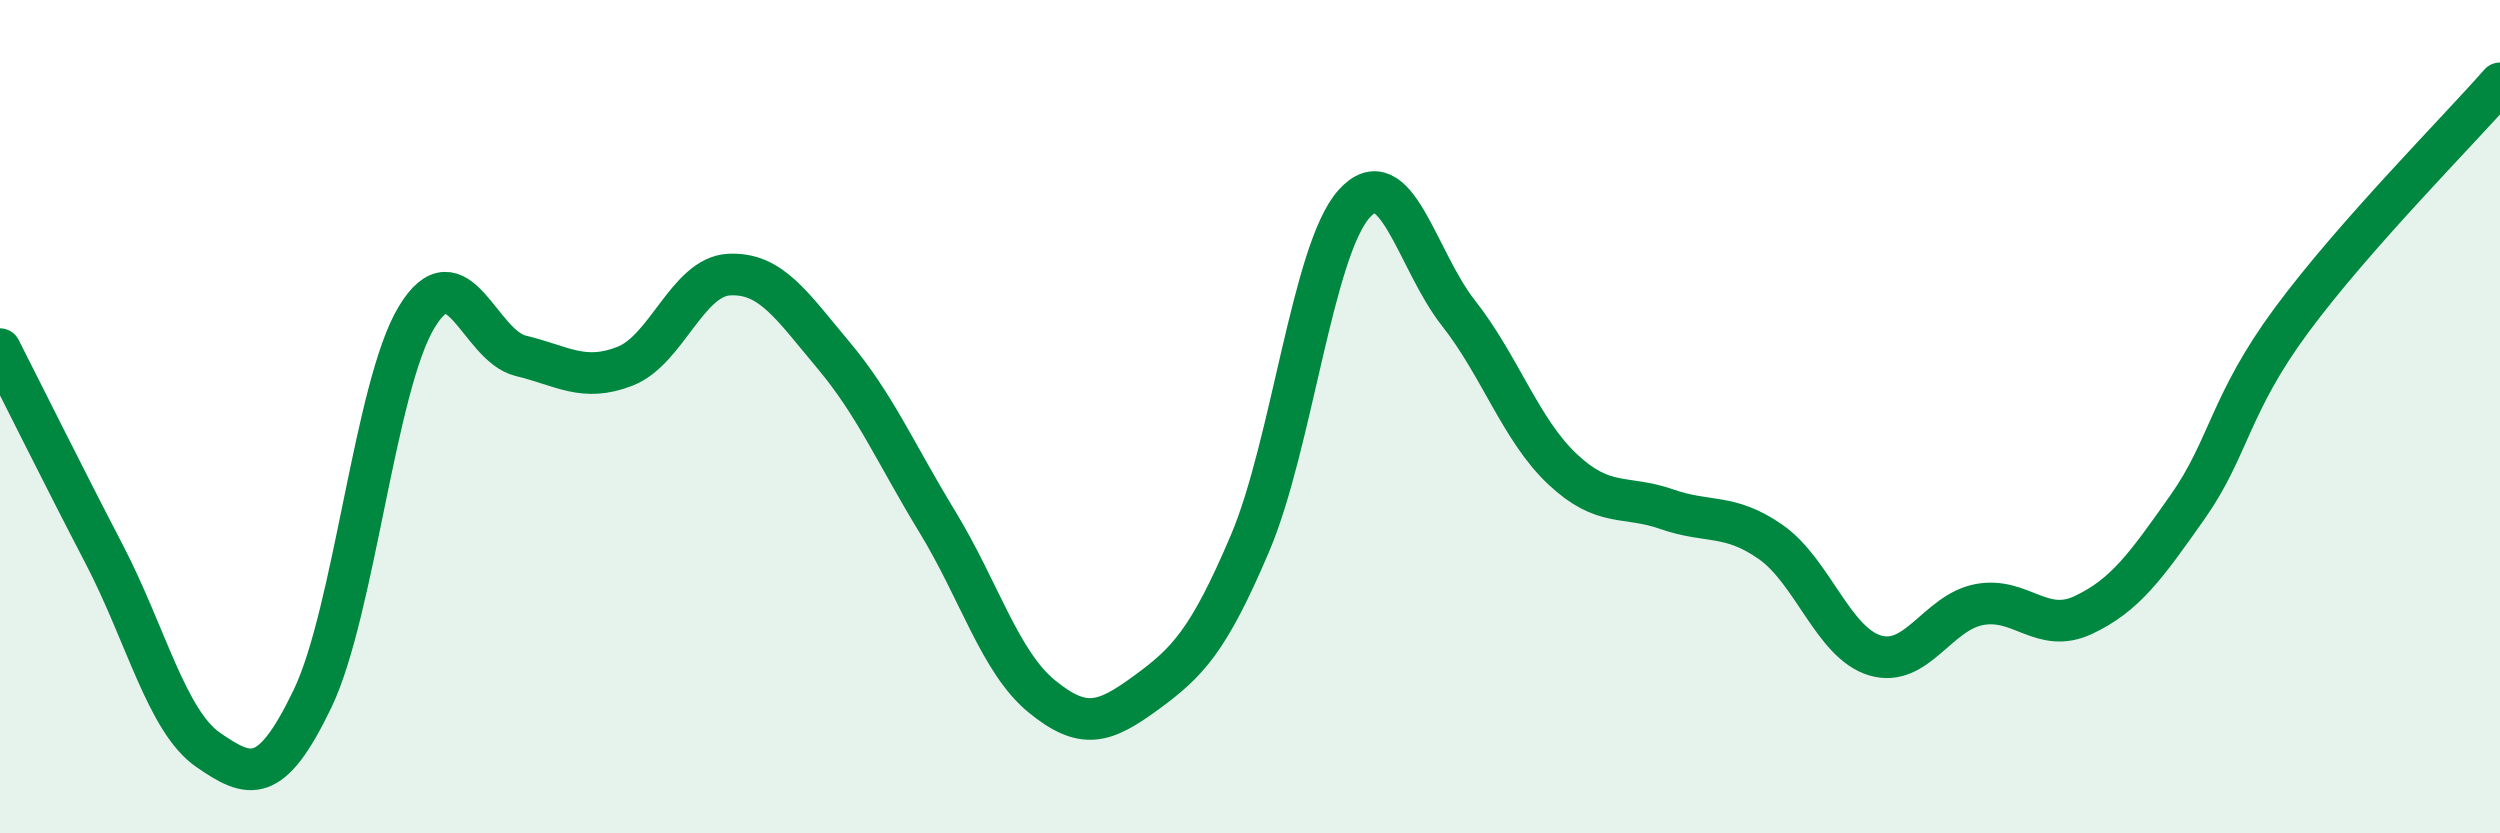 
    <svg width="60" height="20" viewBox="0 0 60 20" xmlns="http://www.w3.org/2000/svg">
      <path
        d="M 0,8.38 C 0.5,9.36 1.5,11.38 2.5,13.3 C 3.5,15.22 4,17.31 5,18 C 6,18.69 6.5,18.85 7.5,16.77 C 8.5,14.69 9,9.26 10,7.61 C 11,5.96 11.5,8.3 12.5,8.54 C 13.5,8.78 14,9.18 15,8.79 C 16,8.4 16.5,6.64 17.5,6.59 C 18.5,6.54 19,7.33 20,8.52 C 21,9.71 21.5,10.89 22.5,12.53 C 23.5,14.17 24,15.89 25,16.71 C 26,17.53 26.5,17.36 27.5,16.63 C 28.5,15.9 29,15.39 30,13.04 C 31,10.69 31.5,6 32.5,4.89 C 33.5,3.78 34,6.24 35,7.51 C 36,8.78 36.5,10.32 37.5,11.26 C 38.5,12.2 39,11.87 40,12.22 C 41,12.57 41.5,12.31 42.5,13.01 C 43.5,13.71 44,15.43 45,15.73 C 46,16.03 46.5,14.7 47.5,14.51 C 48.5,14.32 49,15.23 50,14.76 C 51,14.29 51.5,13.59 52.5,12.17 C 53.5,10.75 53.5,9.71 55,7.68 C 56.5,5.65 59,3.14 60,2L60 20L0 20Z"
        fill="#008740"
        opacity="0.1"
        stroke-linecap="round"
        stroke-linejoin="round"
      />
      <path
        d="M 0,8.38 C 0.5,9.36 1.5,11.38 2.5,13.3 C 3.5,15.22 4,17.31 5,18 C 6,18.69 6.5,18.85 7.5,16.77 C 8.5,14.69 9,9.26 10,7.61 C 11,5.96 11.5,8.3 12.5,8.54 C 13.5,8.78 14,9.18 15,8.79 C 16,8.4 16.5,6.64 17.5,6.59 C 18.5,6.54 19,7.33 20,8.52 C 21,9.71 21.5,10.89 22.5,12.53 C 23.5,14.17 24,15.89 25,16.71 C 26,17.53 26.5,17.36 27.5,16.63 C 28.5,15.9 29,15.39 30,13.04 C 31,10.69 31.5,6 32.5,4.89 C 33.5,3.78 34,6.24 35,7.51 C 36,8.78 36.5,10.32 37.5,11.26 C 38.5,12.2 39,11.87 40,12.22 C 41,12.57 41.5,12.31 42.5,13.01 C 43.5,13.71 44,15.43 45,15.73 C 46,16.03 46.5,14.7 47.5,14.51 C 48.5,14.32 49,15.23 50,14.76 C 51,14.29 51.5,13.59 52.5,12.17 C 53.5,10.75 53.5,9.71 55,7.68 C 56.5,5.65 59,3.14 60,2"
        stroke="#008740"
        stroke-width="1"
        fill="none"
        stroke-linecap="round"
        stroke-linejoin="round"
      />
    </svg>
  